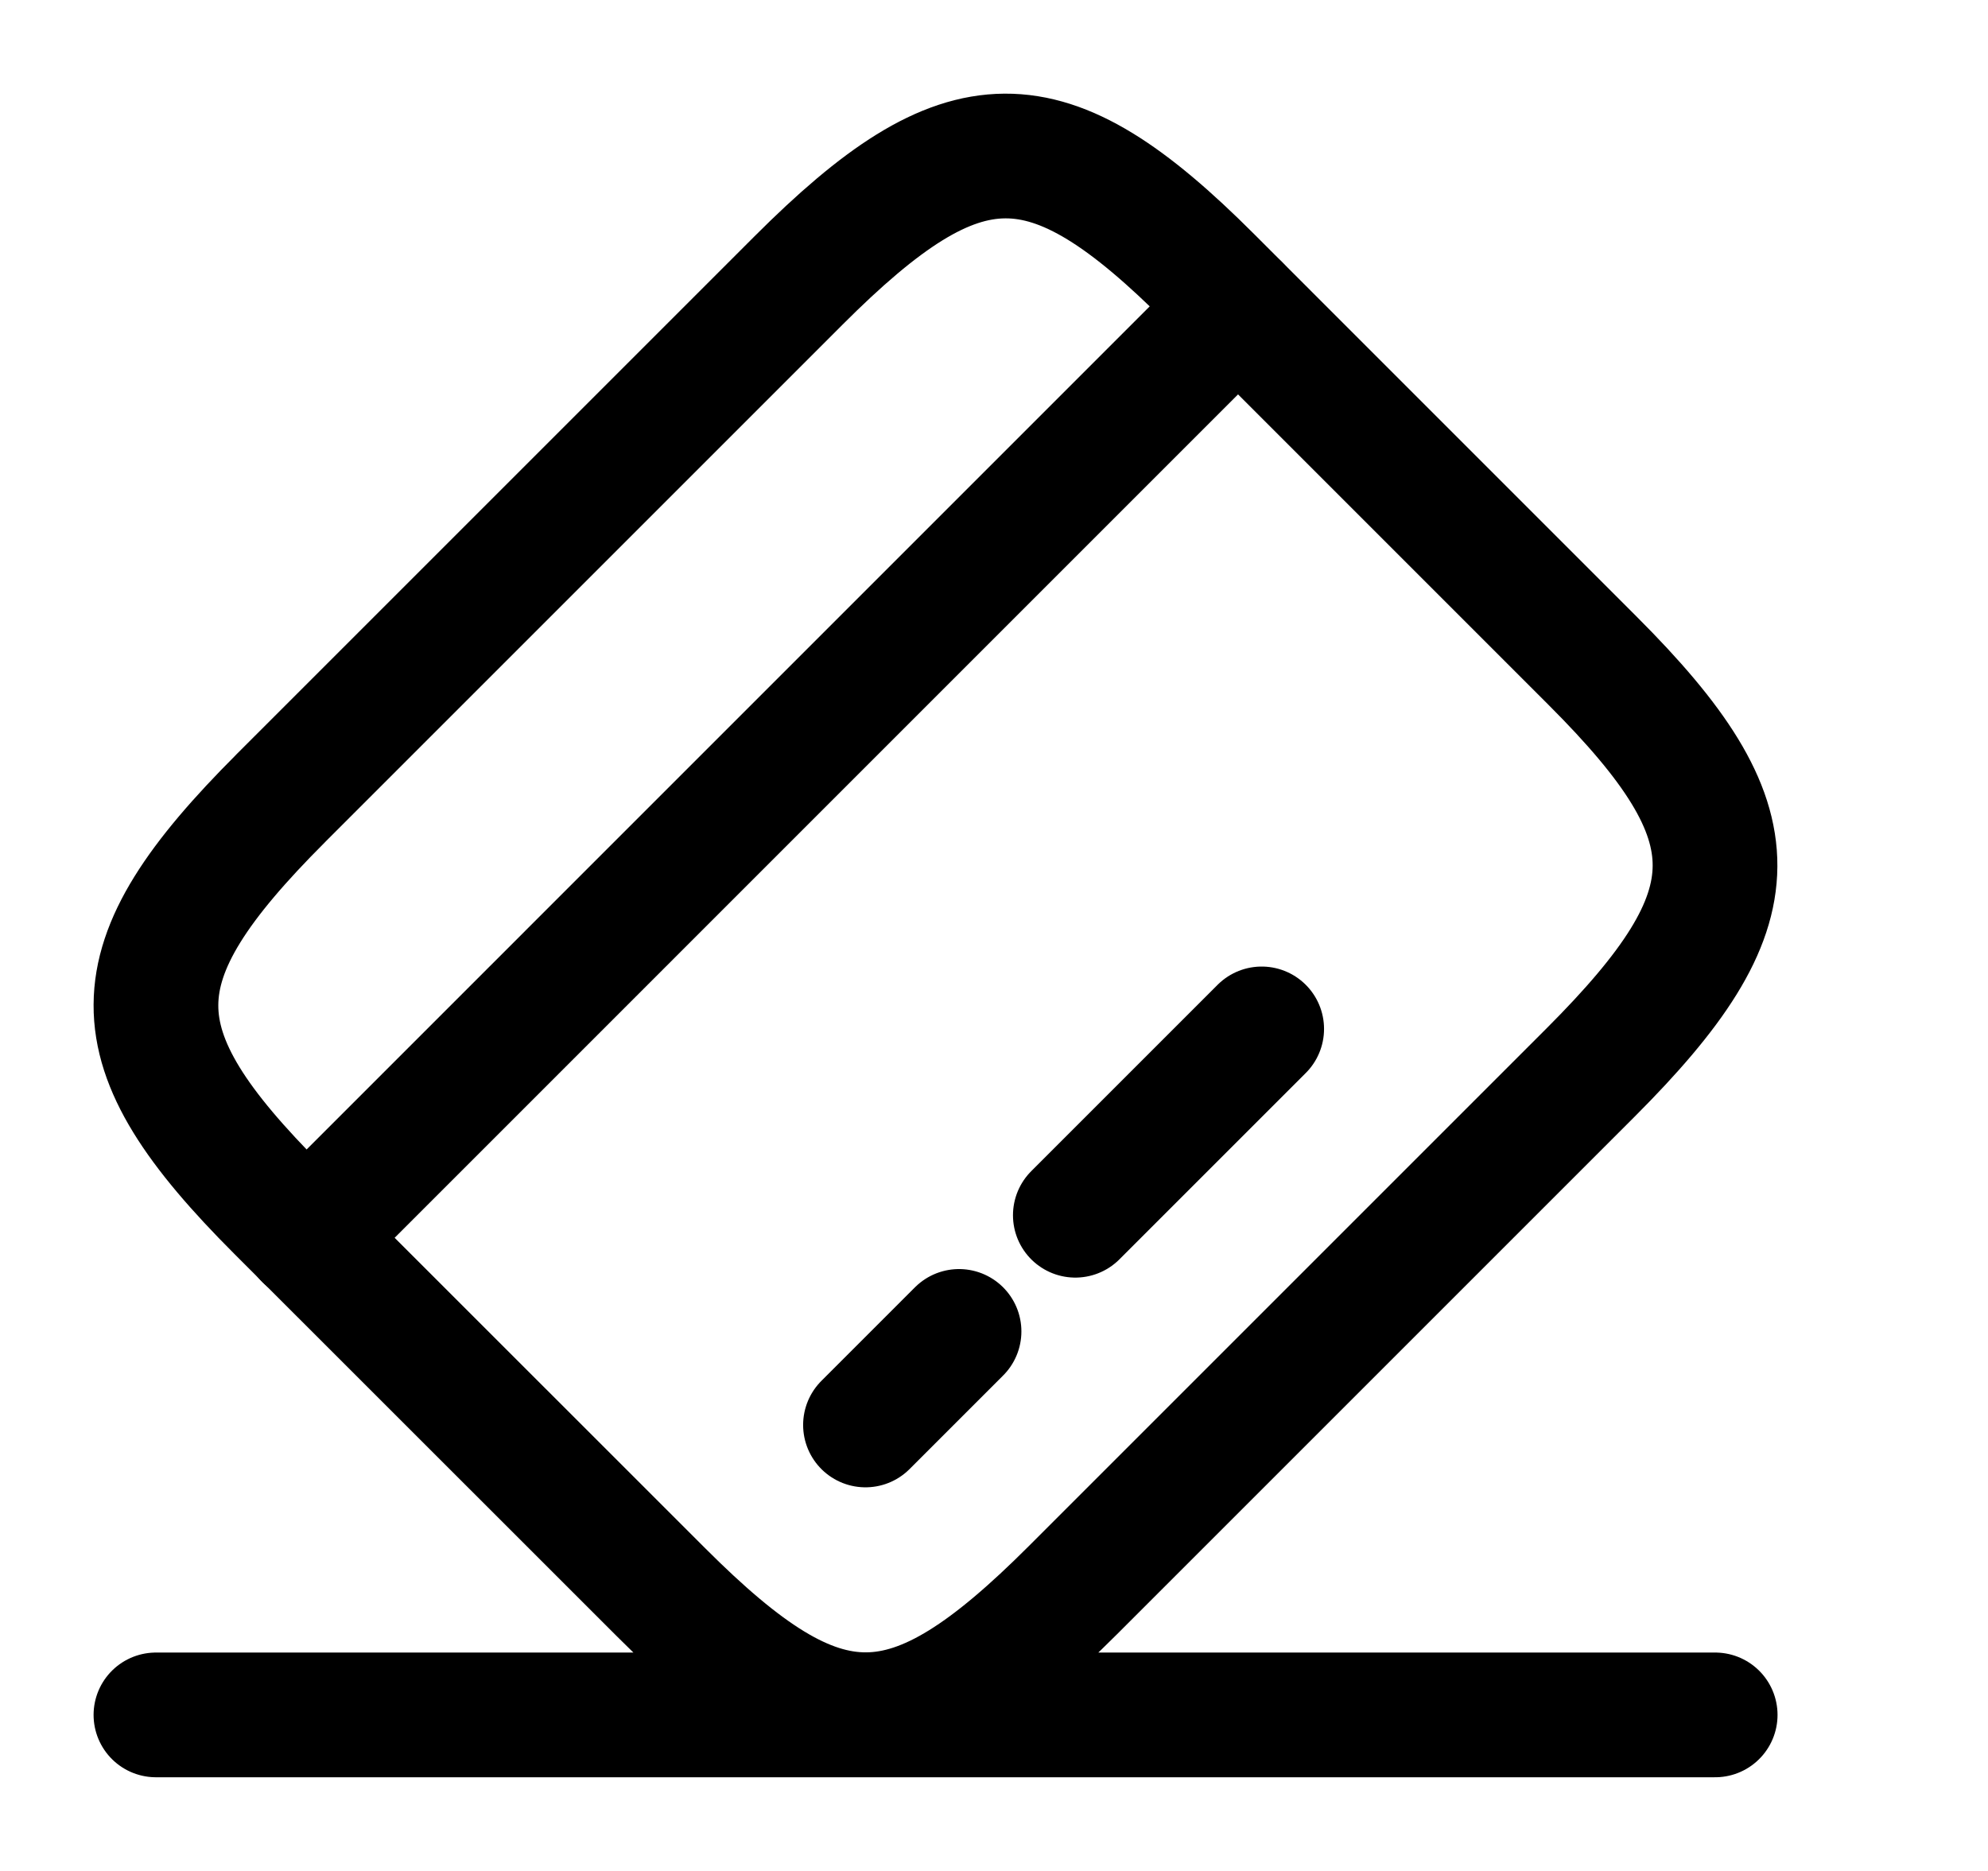 <svg xmlns="http://www.w3.org/2000/svg" width="34" height="32" viewBox="0 0 34 32"><path fill="none" stroke-linejoin="round" stroke-linecap="round" stroke-miterlimit="10" stroke-width="2.133" stroke="#000" d="M5.239 21.173l15.934-15.935M14.802 24.372l1.6-1.6M18.391 20.785l3.187-3.187"></path><path fill="none" stroke-linejoin="round" stroke-linecap="round" stroke-miterlimit="4" stroke-width="2.133" stroke="#000" d="M4.802 13.652l8.853-8.853c2.827-2.827 4.24-2.841 7.040-0.041l6.546 6.547c2.8 2.8 2.787 4.213-0.039 7.040l-8.853 8.853c-2.827 2.827-4.24 2.839-7.040 0.039l-6.547-6.545c-2.8-2.8-2.8-4.201 0.041-7.040zM2.667 29.331h26.667"></path></svg>
